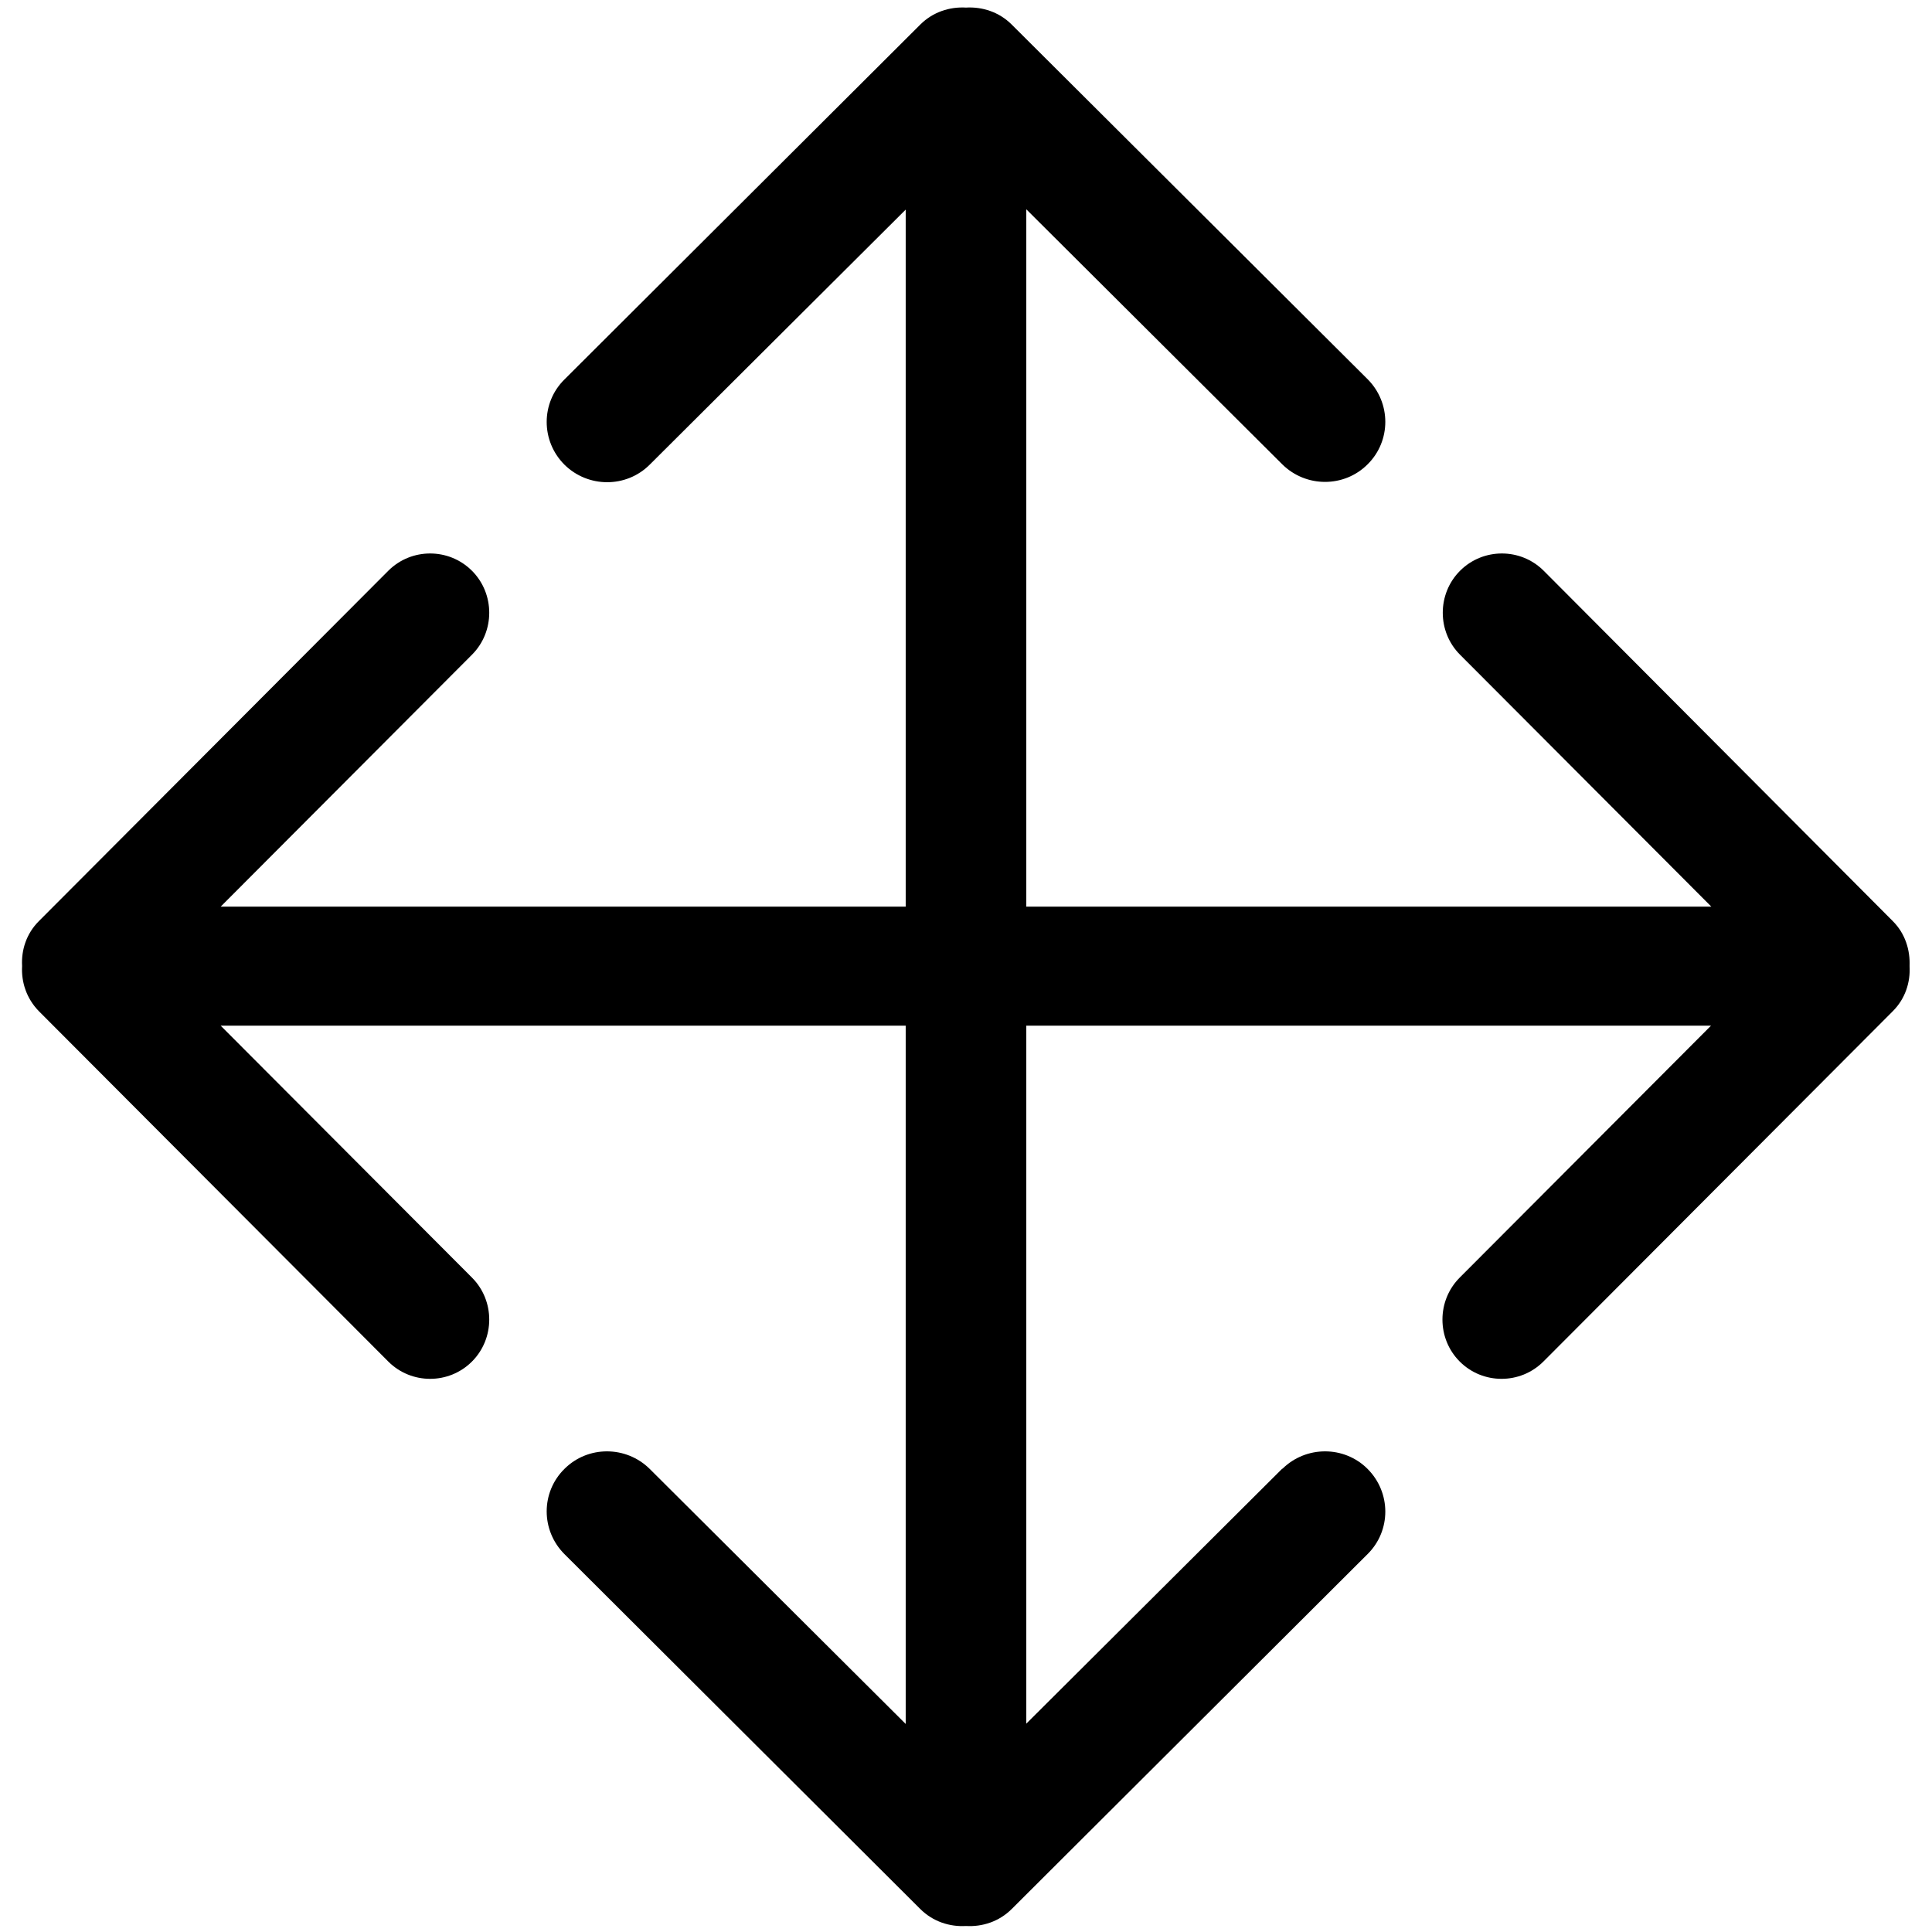 <svg xmlns="http://www.w3.org/2000/svg" viewBox="0 0 612 612"><g><g id="Capa_1"><g id="_x34_"><path d="M599.6,291.8l-110.6-111c-7.3-7.3-19.2-7.3-26.5,0-7.3,7.3-7.3,19.3,0,26.6l79.6,79.8H69.9l79.6-79.8c7.3-7.3,7.3-19.3,0-26.6-7.3-7.3-19.2-7.3-26.5,0L12.3,291.8c-3.9,3.9-5.6,9.1-5.3,14.2-.3,5.1,1.4,10.3,5.3,14.3l110.7,111c7.3,7.3,19.2,7.3,26.5,0,7.3-7.3,7.3-19.3,0-26.6l-79.6-79.8h472.1l-79.6,79.8c-7.3,7.3-7.3,19.3,0,26.6,7.3,7.3,19.2,7.3,26.5,0l110.7-111c3.9-3.9,5.6-9.1,5.3-14.3.2-5.1-1.4-10.3-5.3-14.2Z"></path></g><g id="_x33_"><path d="M406.2,465.2l-81.1,80.8V66.3l81.1,80.8c7.5,7.4,19.6,7.4,27,0,7.5-7.4,7.5-19.5,0-27L320.5,7.8c-4-4-9.3-5.7-14.5-5.4-5.2-.3-10.5,1.4-14.5,5.4l-112.7,112.4c-7.5,7.4-7.5,19.5,0,27,7.5,7.4,19.6,7.4,27,0l81.1-80.8v479.7l-81.1-80.8c-7.5-7.4-19.6-7.4-27,0-7.5,7.4-7.5,19.5,0,27l112.7,112.4c4,4,9.3,5.7,14.5,5.4,5.2.3,10.5-1.4,14.5-5.4l112.7-112.4c7.5-7.4,7.5-19.5,0-27-7.4-7.4-19.5-7.4-27,0Z"></path></g></g></g></svg>